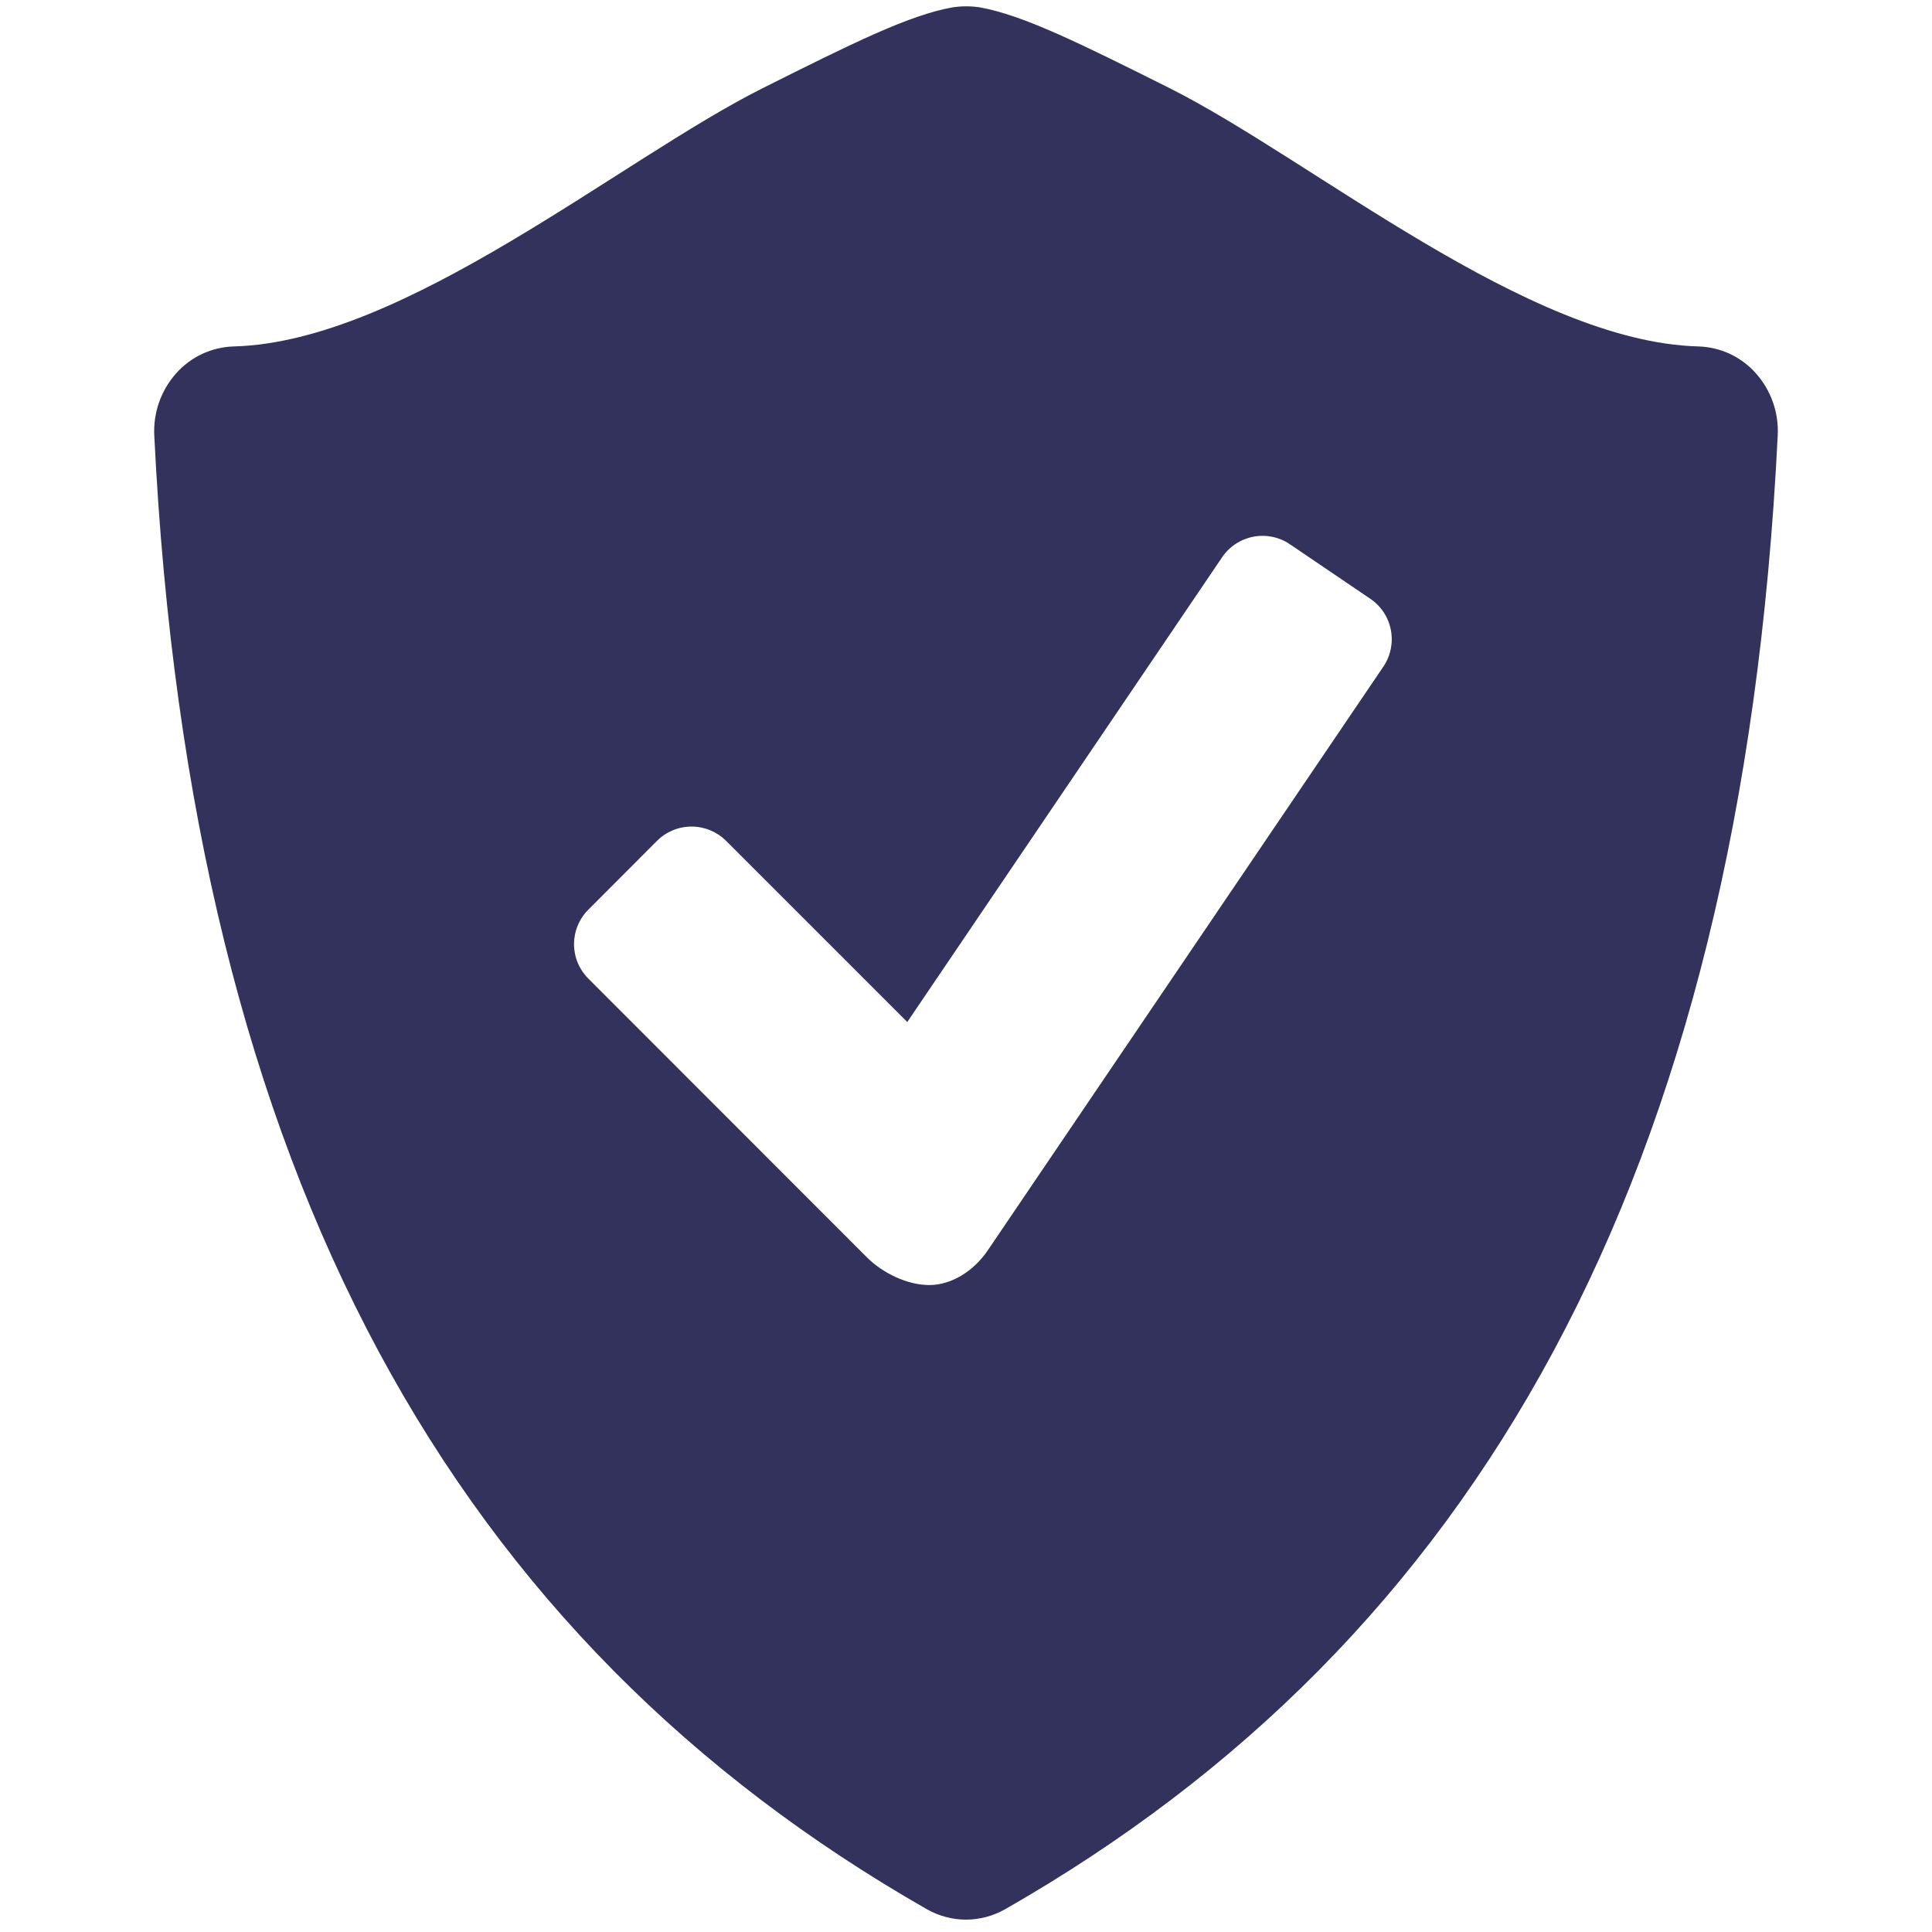 <svg width="35" height="35" viewBox="0 0 35 35" fill="none" xmlns="http://www.w3.org/2000/svg">
<path d="M31.814 6.768C31.683 6.619 31.523 6.498 31.343 6.413C31.163 6.328 30.967 6.282 30.768 6.276C27.679 6.195 23.77 2.892 21.185 1.595C19.588 0.797 18.534 0.271 17.743 0.132C17.582 0.108 17.419 0.109 17.258 0.133C16.467 0.272 15.413 0.798 13.817 1.597C11.233 2.892 7.324 6.195 4.234 6.276C4.035 6.282 3.84 6.329 3.659 6.413C3.479 6.498 3.318 6.619 3.187 6.768C2.914 7.077 2.774 7.48 2.795 7.891C3.459 21.384 8.298 29.734 16.79 34.587C17.011 34.712 17.256 34.776 17.499 34.776C17.743 34.776 17.988 34.712 18.21 34.587C26.701 29.734 31.54 21.384 32.205 7.891C32.227 7.48 32.087 7.077 31.814 6.768V6.768ZM25.062 12.075L17.896 22.649C17.639 23.029 17.235 23.28 16.835 23.28C16.434 23.28 15.989 23.061 15.707 22.78L10.657 17.727C10.492 17.562 10.399 17.338 10.399 17.104C10.399 16.871 10.492 16.646 10.657 16.481L11.905 15.23C12.07 15.066 12.294 14.974 12.528 14.974C12.761 14.974 12.985 15.066 13.151 15.23L16.436 18.515L22.142 10.092C22.274 9.899 22.477 9.767 22.706 9.723C22.936 9.679 23.174 9.728 23.367 9.859L24.828 10.85C25.021 10.982 25.154 11.185 25.197 11.414C25.241 11.644 25.193 11.881 25.062 12.075V12.075Z" fill="#32325D"/>
</svg>
